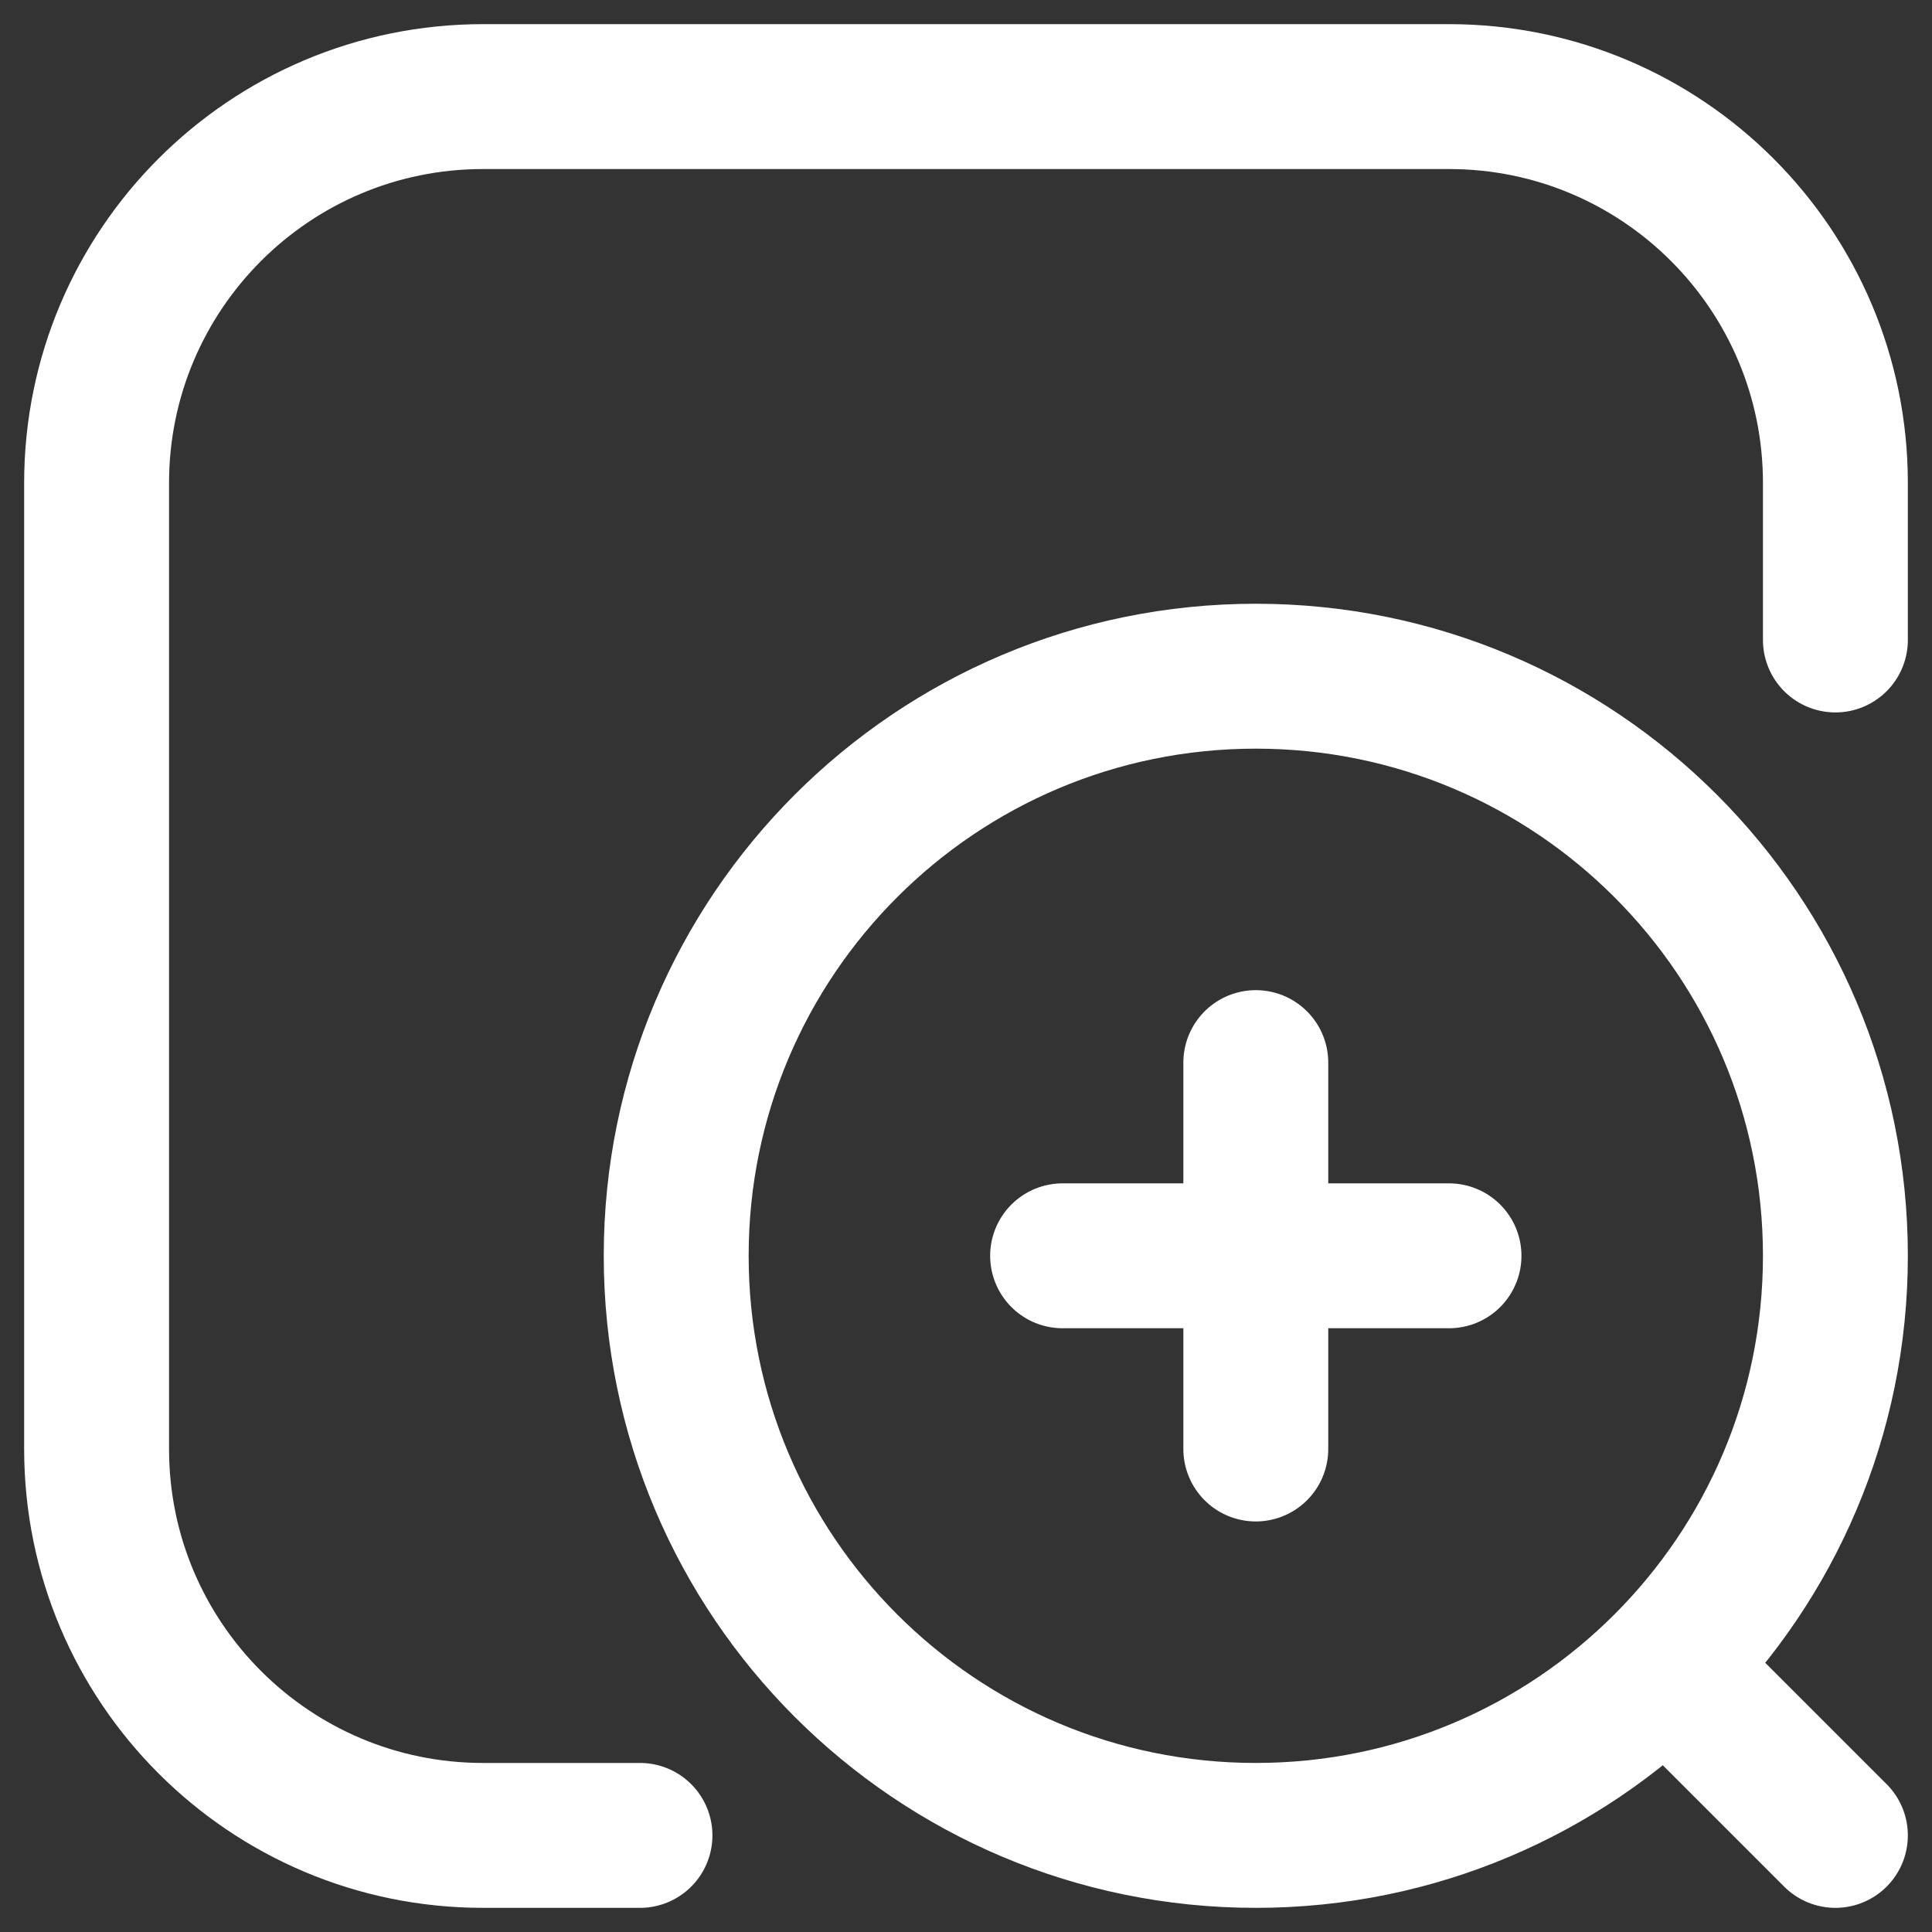 <svg width="20" height="20" viewBox="0 0 20 20" fill="none" xmlns="http://www.w3.org/2000/svg">
<rect x="0" y="0" width="20" height="20" fill="#333333" stroke="none"/>
<path d="M19 19L17.5 17.5M13 11V15M15 13H11M6.625 19H5C2.791 19 1 17.209 1 15V5C1 2.791 2.791 1 5 1H15C17.209 1 19 2.791 19 5V6.625M19 13C19 16.314 16.314 19 13 19C9.686 19 7 16.314 7 13C7 9.686 9.686 7 13 7C16.314 7 19 9.686 19 13Z" stroke="white" stroke-width="1.5" stroke-linecap="round"/>
</svg>
